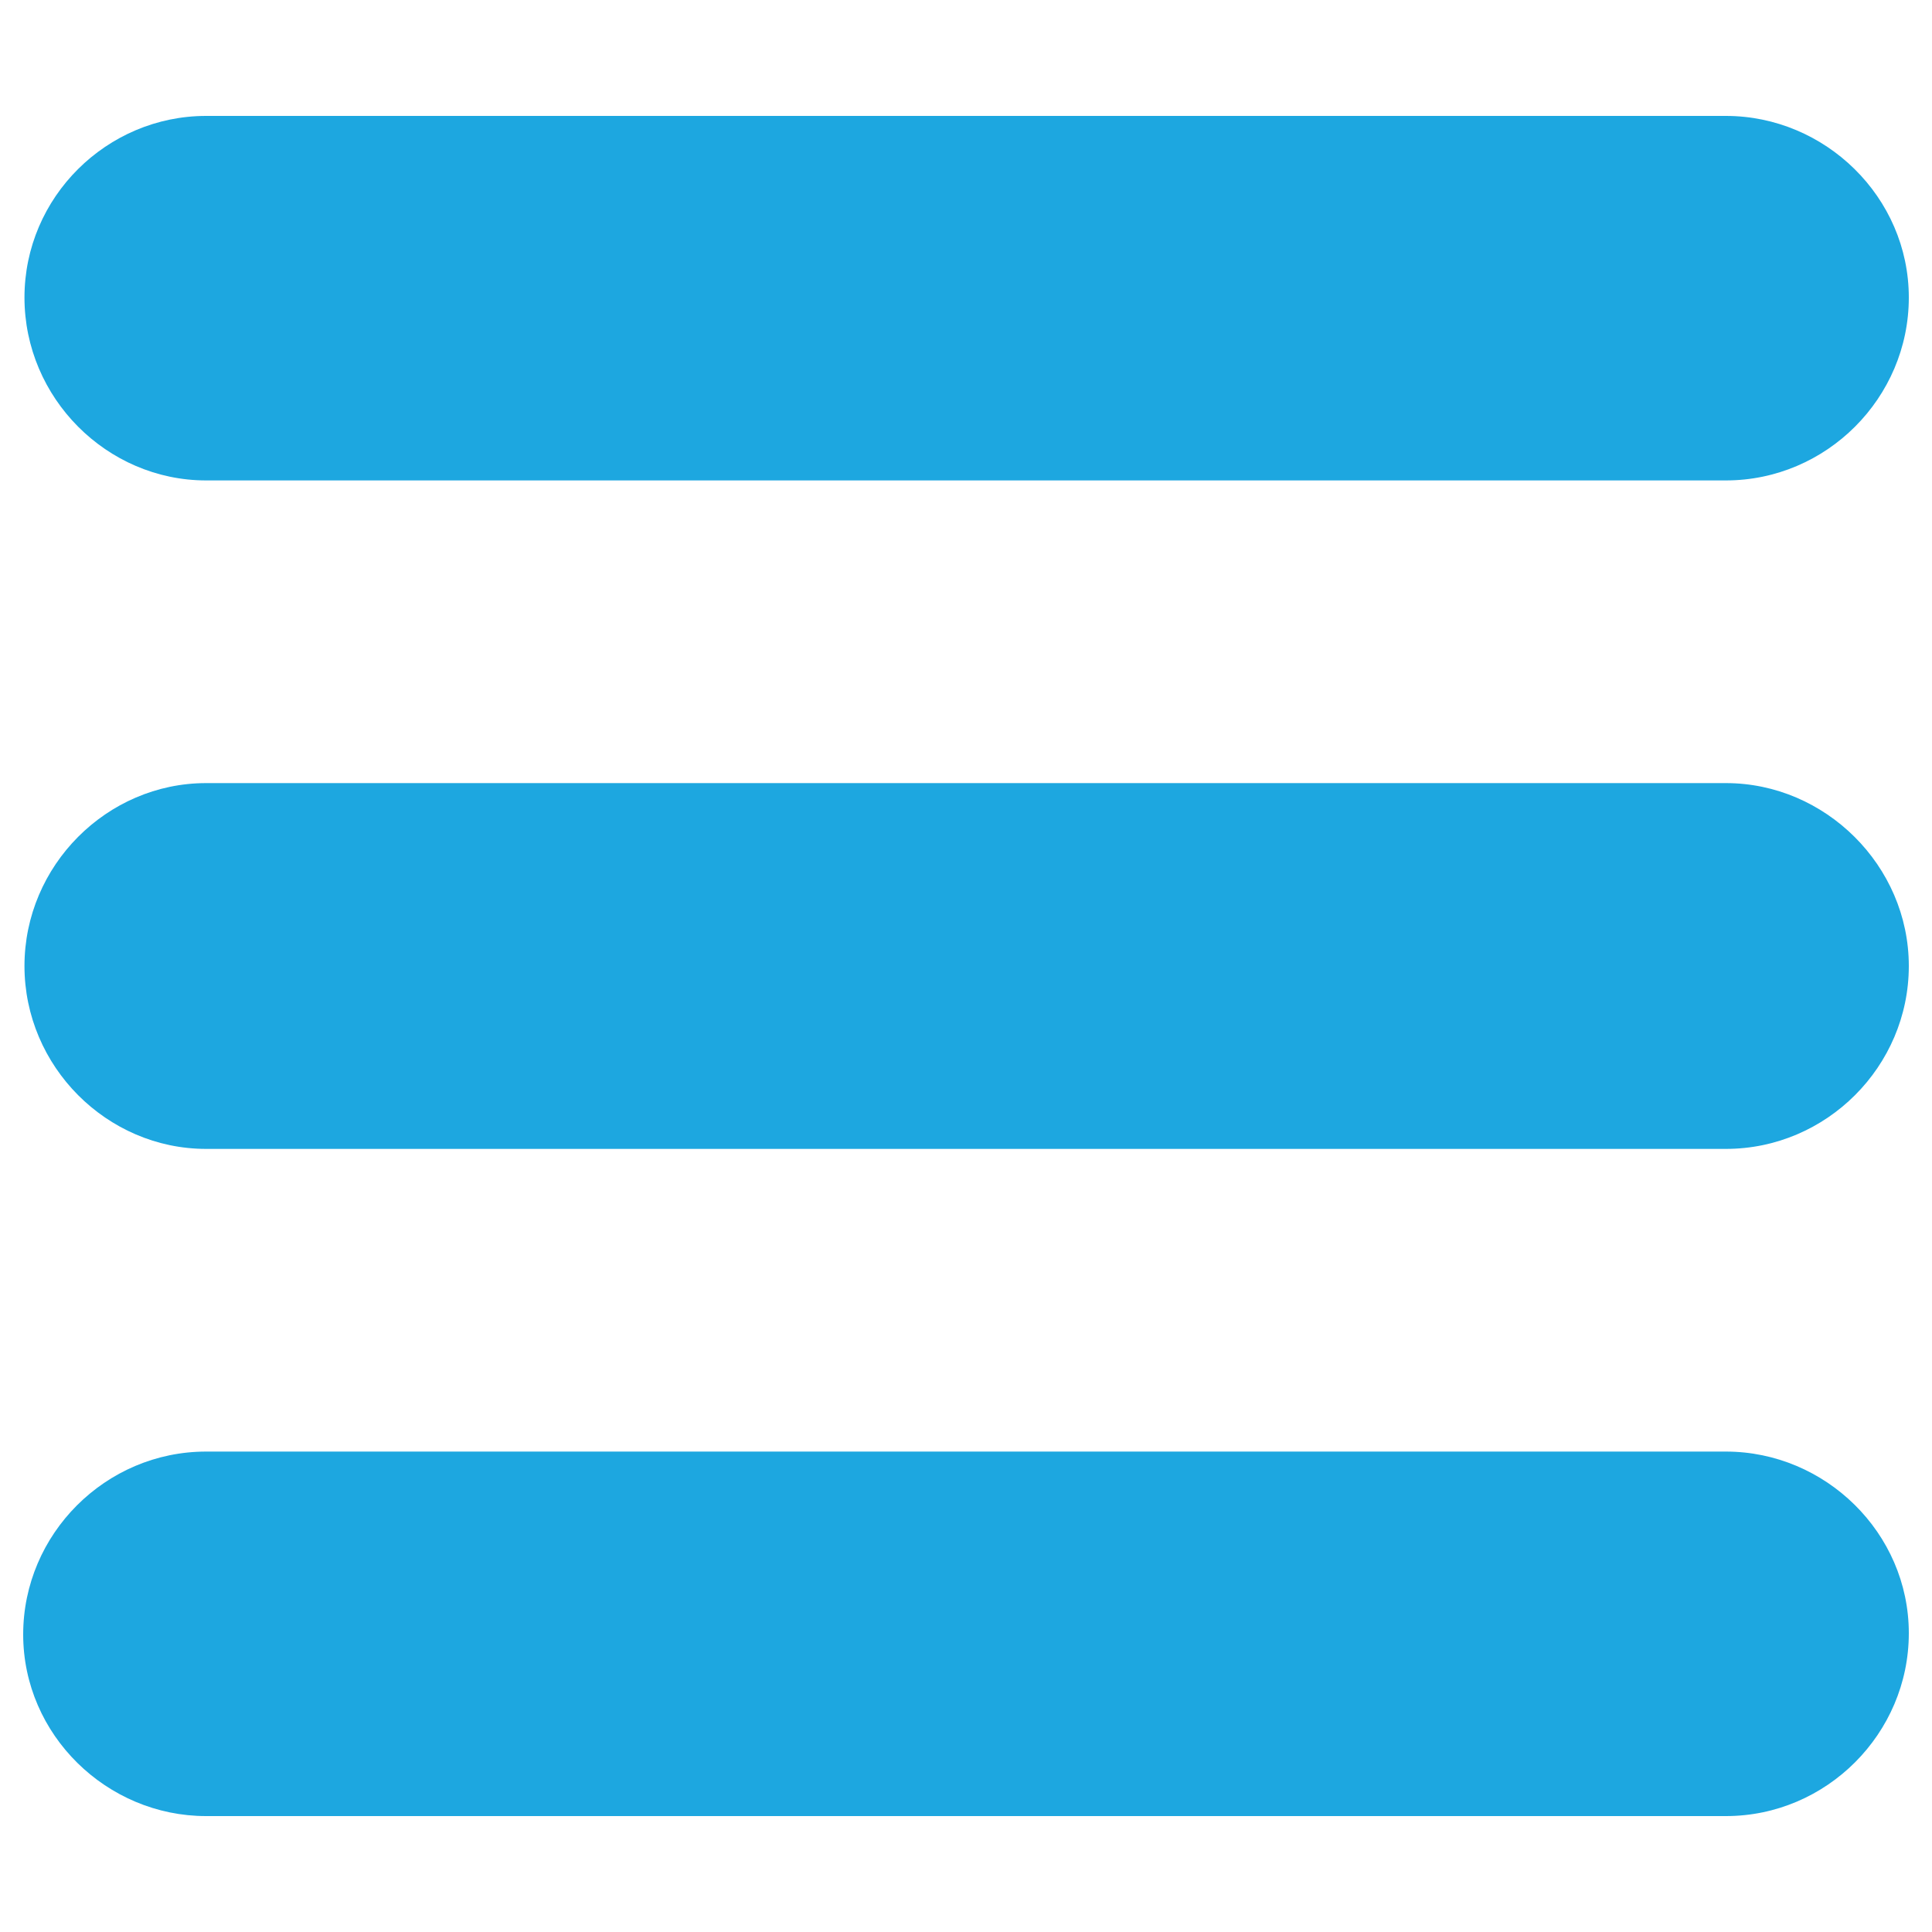 <?xml version="1.0" encoding="utf-8"?>
<!-- Generator: Adobe Illustrator 25.4.1, SVG Export Plug-In . SVG Version: 6.00 Build 0)  -->
<svg version="1.1" id="Layer_1" xmlns="http://www.w3.org/2000/svg" xmlns:xlink="http://www.w3.org/1999/xlink" x="0px" y="0px"
	 viewBox="0 0 150 150" style="enable-background:new 0 0 150 150;" xml:space="preserve">
<style type="text/css">
	.st0{fill:#1DA7E0;}
</style>
<g>
	<path class="st0" d="M134,9H16C8.3,9,1.9,15.3,1.9,23.1S8.3,37.3,16,37.3H134c7.8,0,14.2-6.4,14.2-14.2S141.7,9,134,9z"/>
	<path class="st0" d="M134,60.8H16C8.3,60.8,1.9,67.2,1.9,75S8.3,89.2,16,89.2H134c7.8,0,14.2-6.4,14.2-14.2S141.7,60.8,134,60.8z"
		/>
	<path class="st0" d="M134,112.7H16c-7.8,0-14.2,6.4-14.2,14.2S8.3,141,16,141H134c7.8,0,14.2-6.4,14.2-14.2S141.7,112.7,134,112.7z
		"/>
</g>
</svg>
